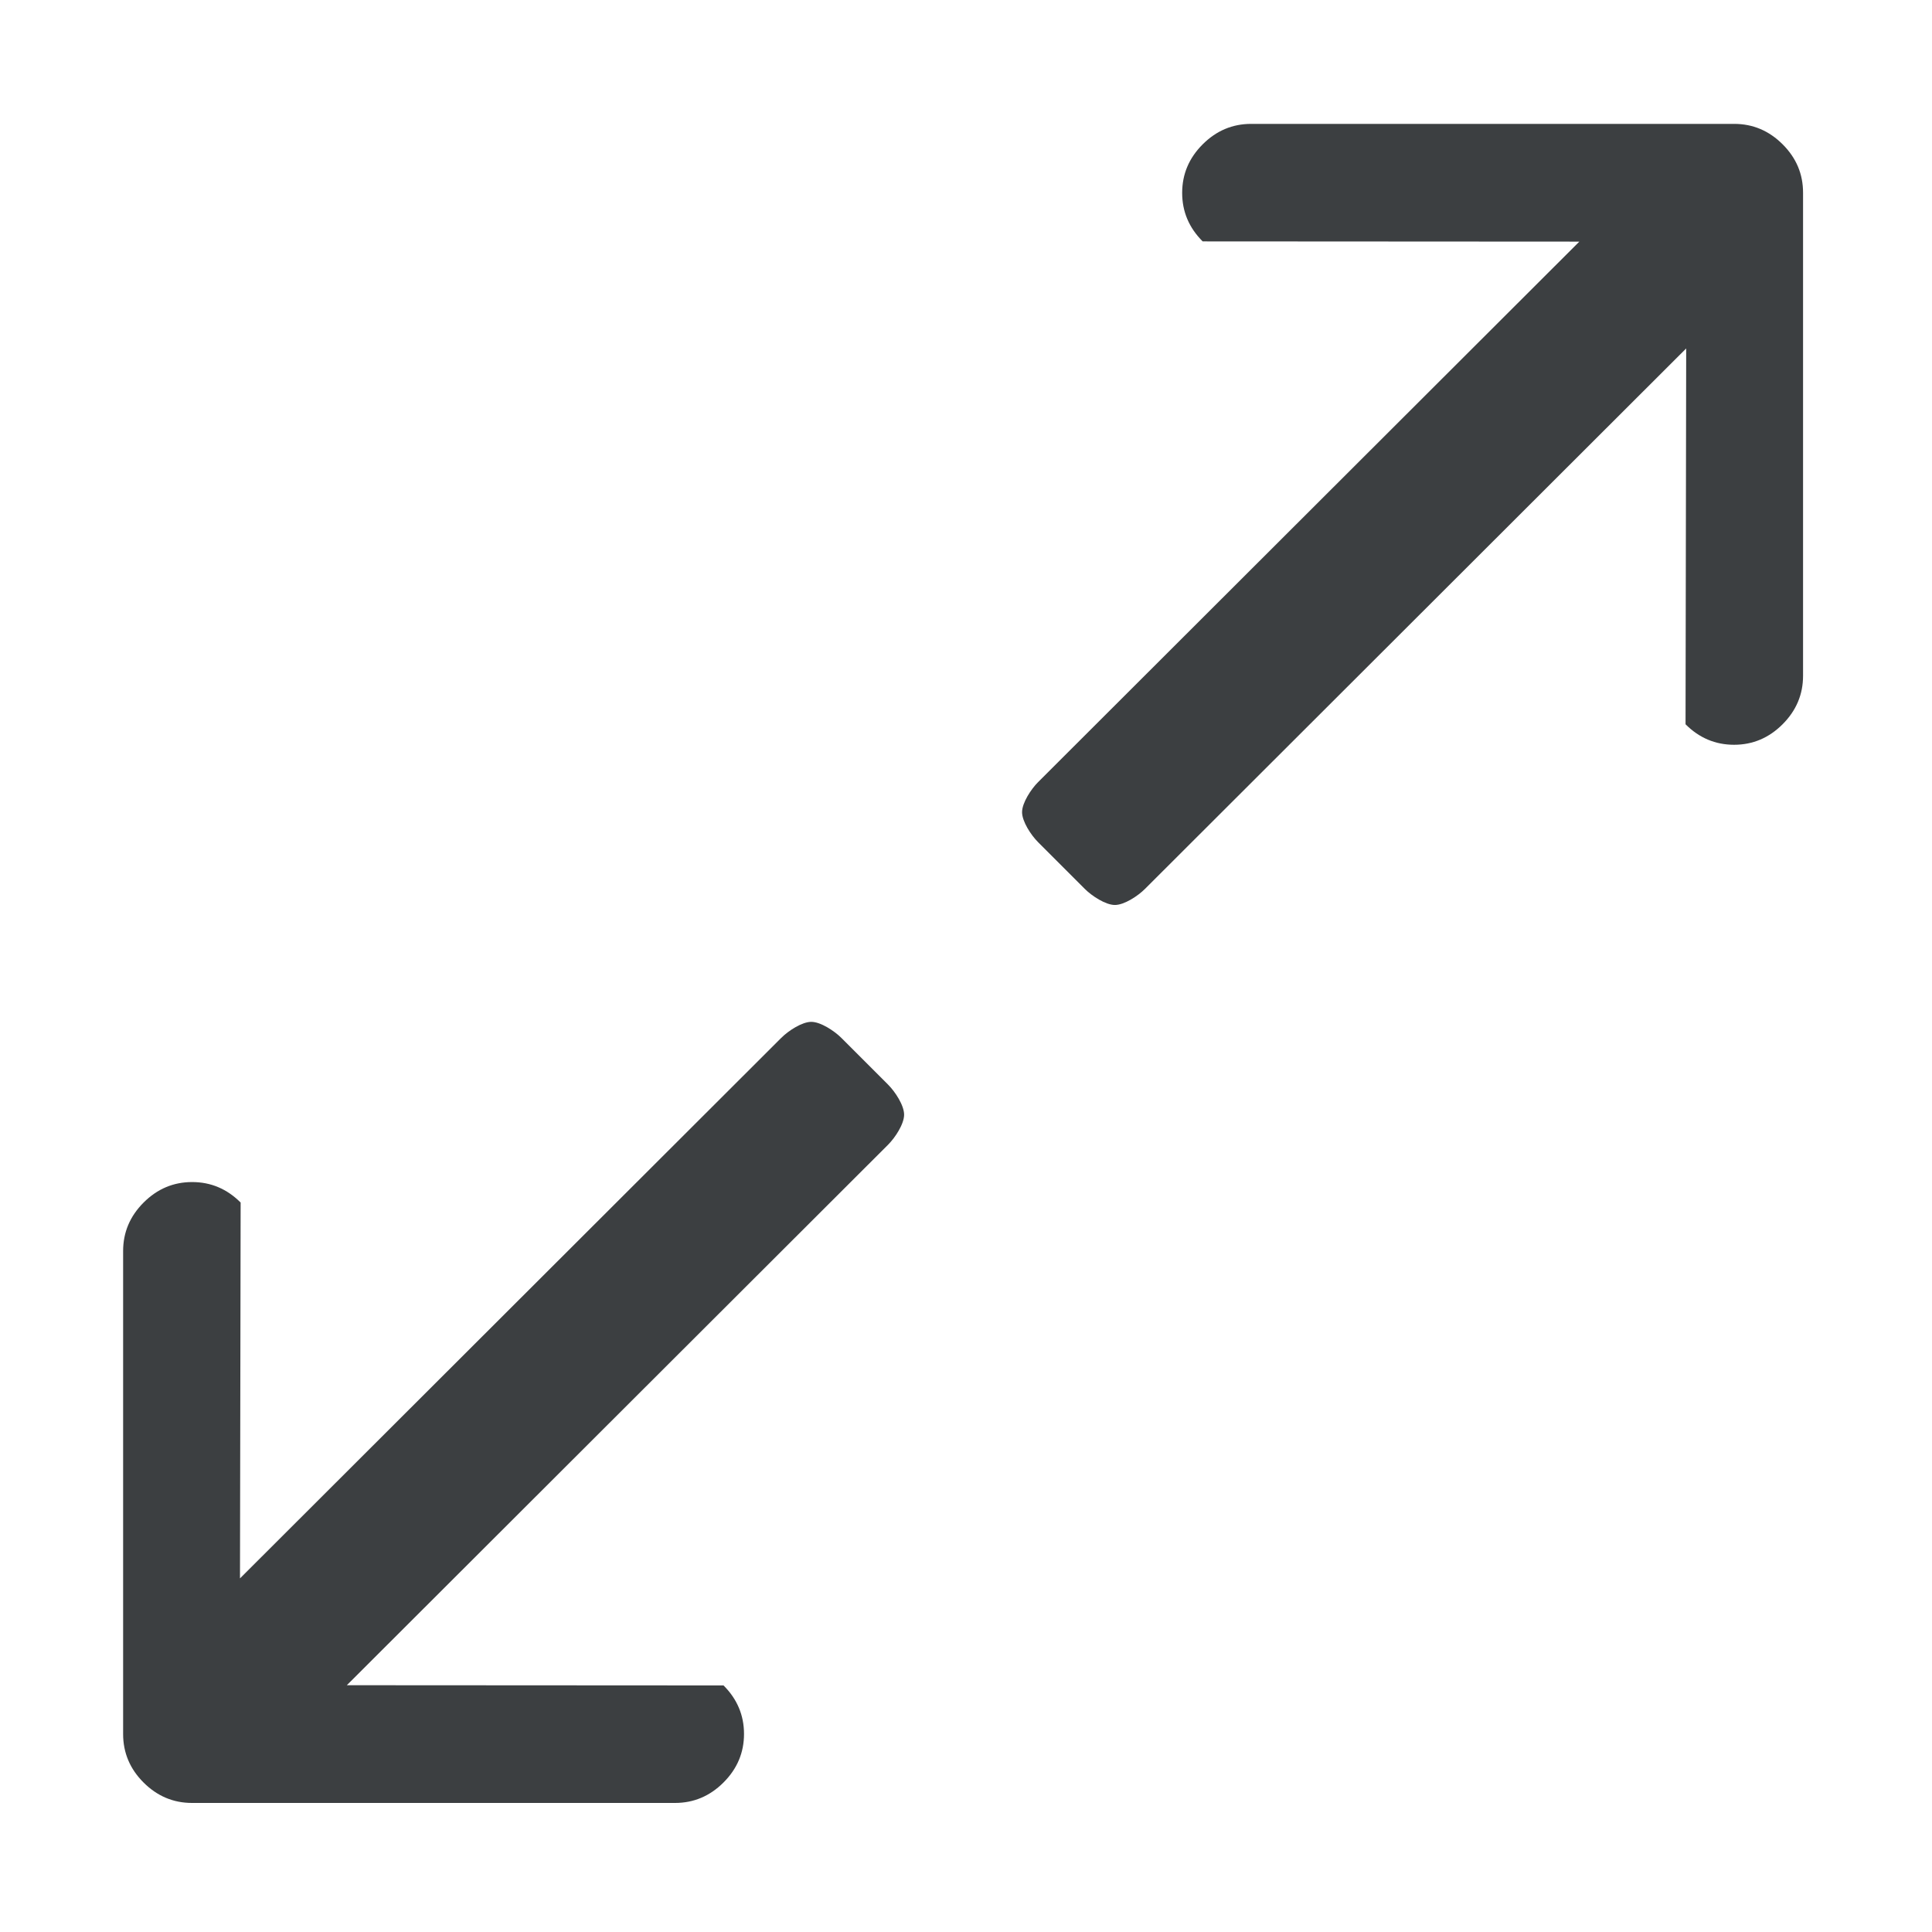 <?xml version="1.0" encoding="utf-8"?>
<!-- Generator: Adobe Illustrator 23.0.6, SVG Export Plug-In . SVG Version: 6.00 Build 0)  -->
<svg version="1.1" id="Ebene_1" xmlns="http://www.w3.org/2000/svg" xmlns:xlink="http://www.w3.org/1999/xlink" x="0px" y="0px"
	 viewBox="0 0 1792 1792" style="enable-background:new 0 0 1792 1792;" xml:space="preserve">
<style type="text/css">
	.st0{fill:#3C3F41;}
</style>
<path class="st0" d="M1672.4,178.8v448c0,17.3-6.3,32.3-19,45s-27.7,19-45,19s-32.3-6.3-45-19l0.6-348.6l-502,501.3
	c-6.7,6.7-19.3,14.9-27.9,14.9s-21.3-8.3-27.9-14.9l-43.3-43.3c-6.7-6.7-14.9-19.3-14.9-27.9s8.3-21.3,14.9-27.9l502-501.3
	l-349.4-0.2c-12.7-12.7-19-27.7-19-45s6.3-32.3,19-45s27.7-19,45-19h448c17.3,0,32.3,6.3,45,19S1672.4,161.5,1672.4,178.8z"/>
<path class="st0" d="M114.2,1608.4v-448c0-17.3,6.3-32.3,19-45s27.7-19,45-19s32.3,6.3,45,19l-0.6,348.6l502-501.3
	c6.7-6.7,19.3-14.9,27.9-14.9s21.3,8.3,27.9,14.9l43.3,43.3c6.7,6.7,14.9,19.3,14.9,27.9c0,8.7-8.3,21.3-14.9,27.9l-502,501.3
	l349.4,0.2c12.7,12.7,19,27.7,19,45s-6.3,32.3-19,45s-27.7,19-45,19h-448c-17.3,0-32.3-6.3-45-19
	C120.6,1640.8,114.2,1625.8,114.2,1608.4z"/>
</svg>
